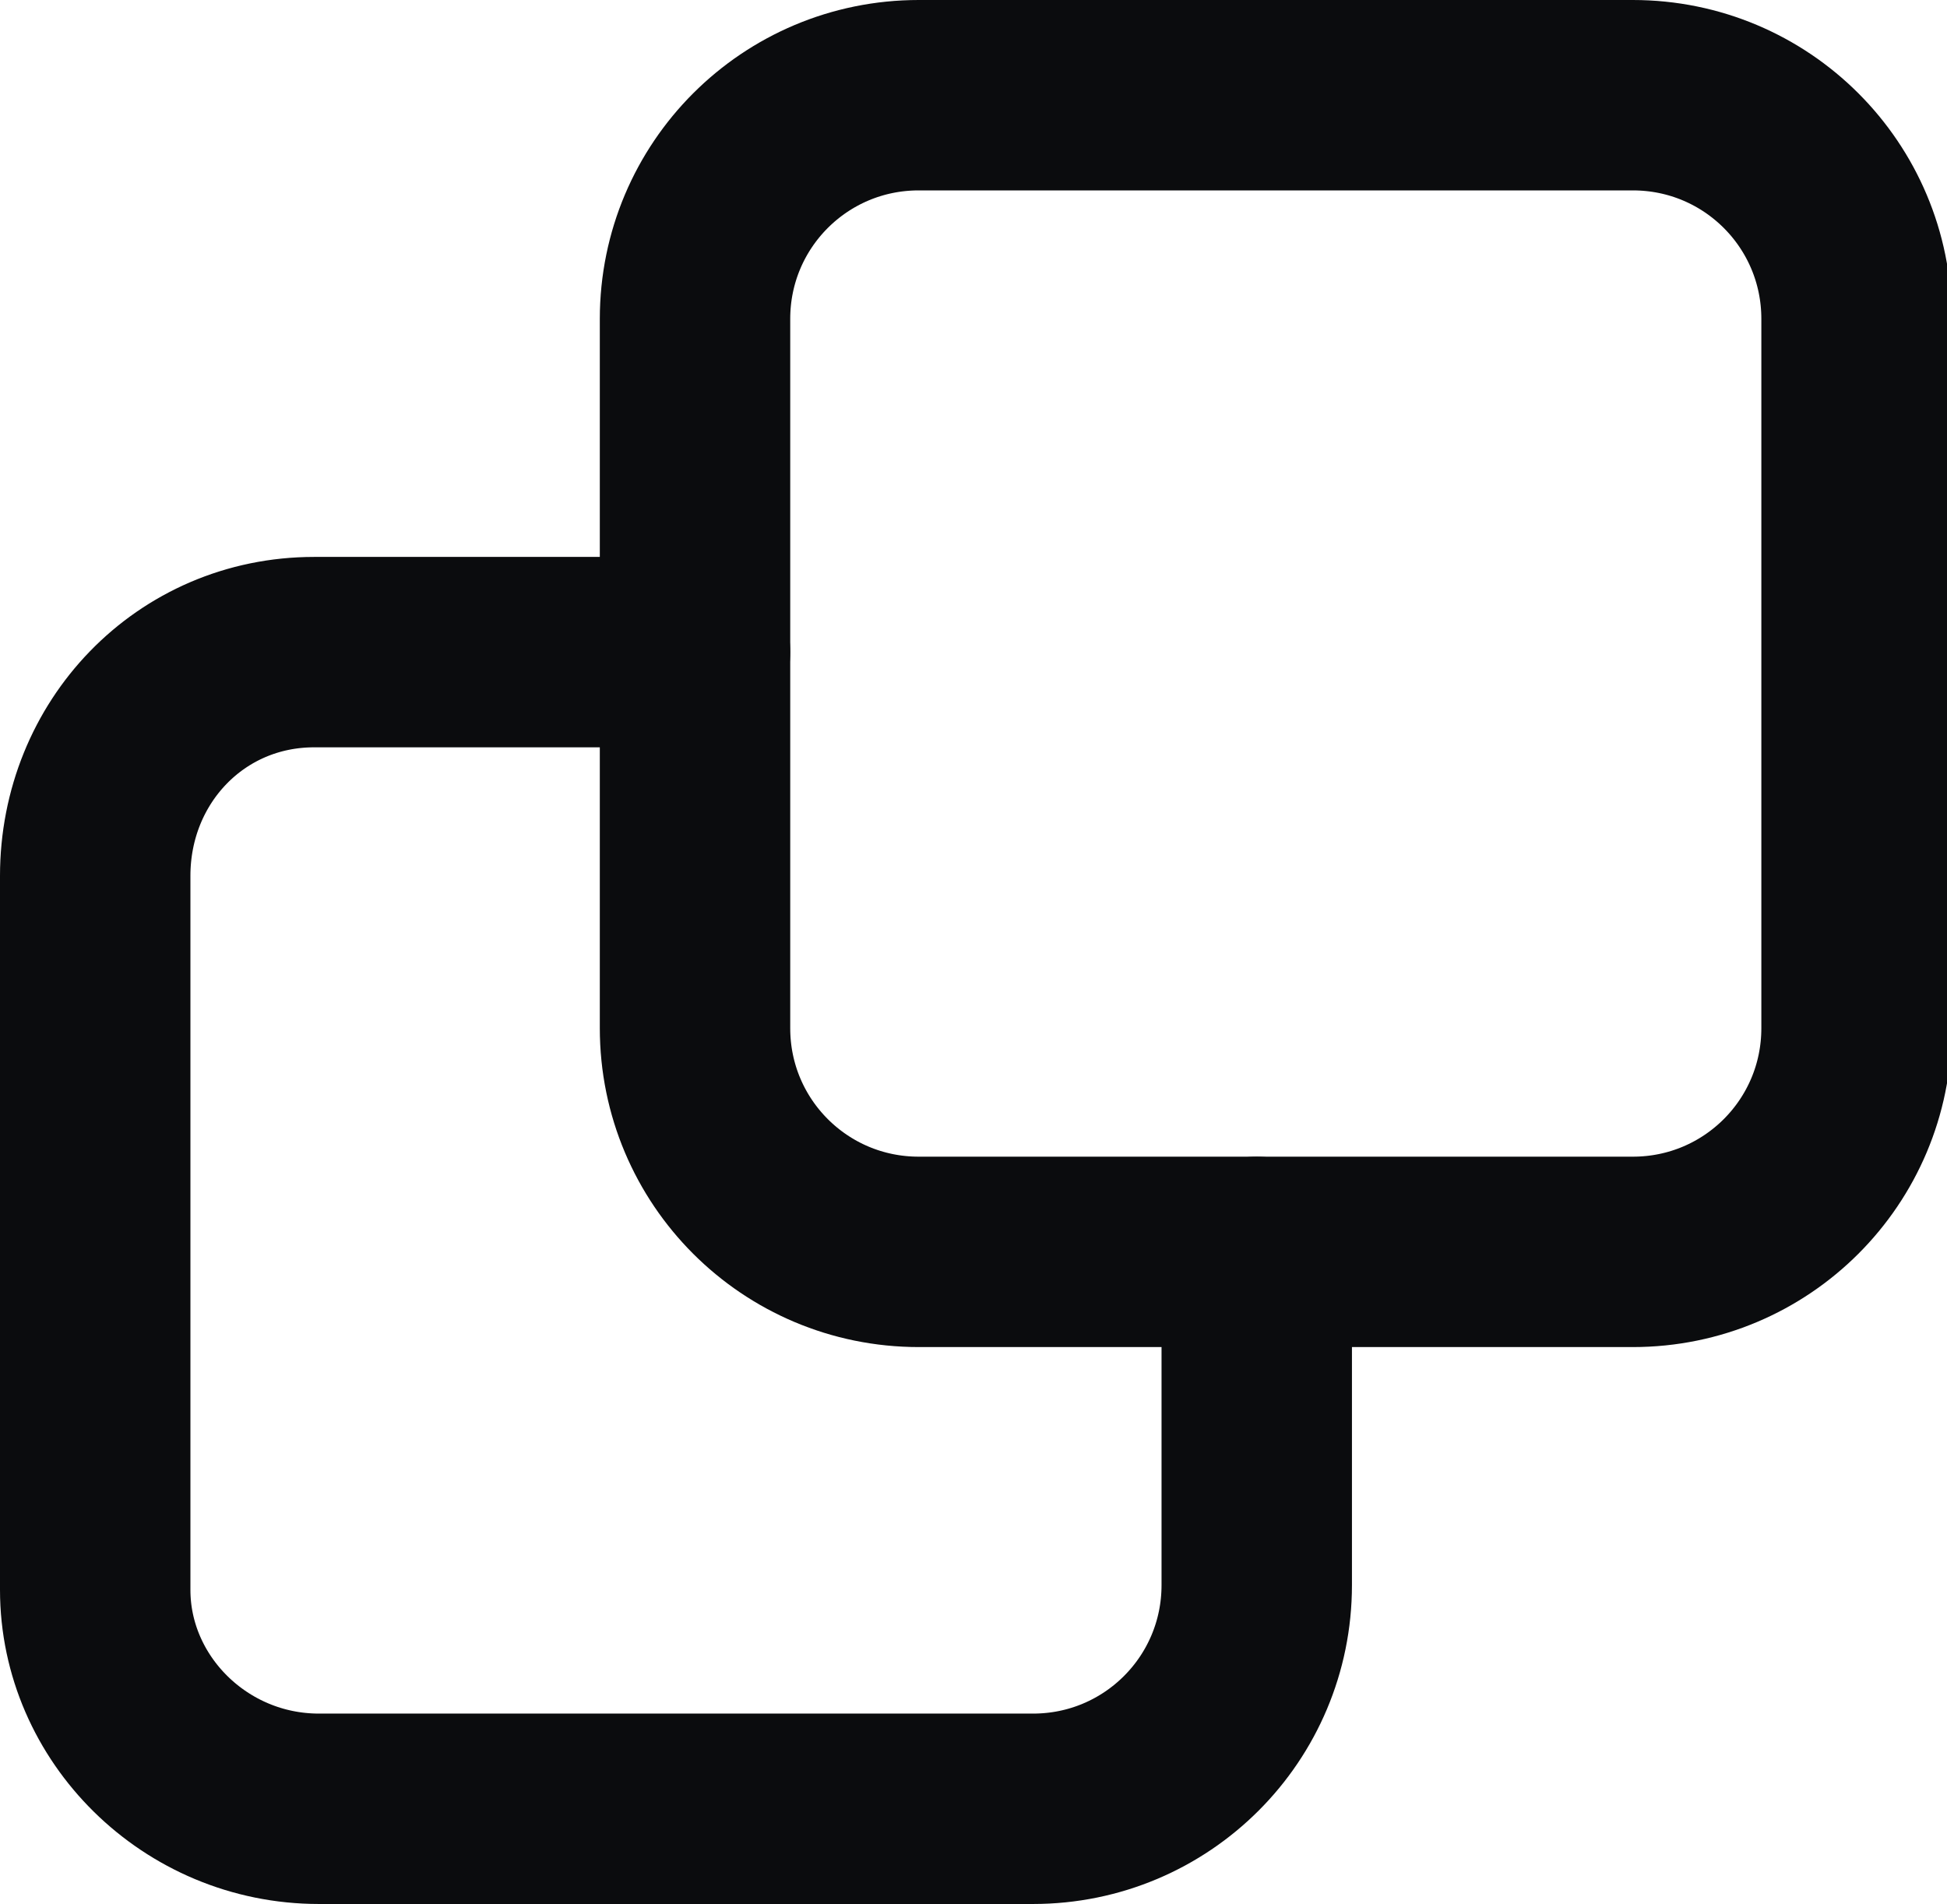 <?xml version="1.0" encoding="utf-8"?>
<!-- Generator: Adobe Illustrator 24.0.2, SVG Export Plug-In . SVG Version: 6.00 Build 0)  -->
<svg version="1.1" id="타이틀" xmlns="http://www.w3.org/2000/svg" xmlns:xlink="http://www.w3.org/1999/xlink" x="0px" y="0px"
	 viewBox="0 0 40.9 40" style="enable-background:new 0 0 40.9 40;" xml:space="preserve">
<style type="text/css">
	.st0{fill:none;stroke:#0B0C0E;stroke-width:4;stroke-linecap:round;stroke-linejoin:round;}
</style>
<title>icon_copy</title>
<path class="st0" d="M19.3,2h15C36.9,2,39,4.1,39,6.7v14.9c0,2.6-2.1,4.7-4.7,4.7h-15c-2.6,0-4.7-2.1-4.7-4.7V6.7
	C14.6,4.1,16.7,2,19.3,2z"/>
<path class="st0" d="M14.6,13.7h-8C4,13.7,2,15.8,2,18.4v15C2,35.9,4.1,38,6.7,38h15c2.6,0,4.7-2.1,4.7-4.7v-7"/>
</svg>
